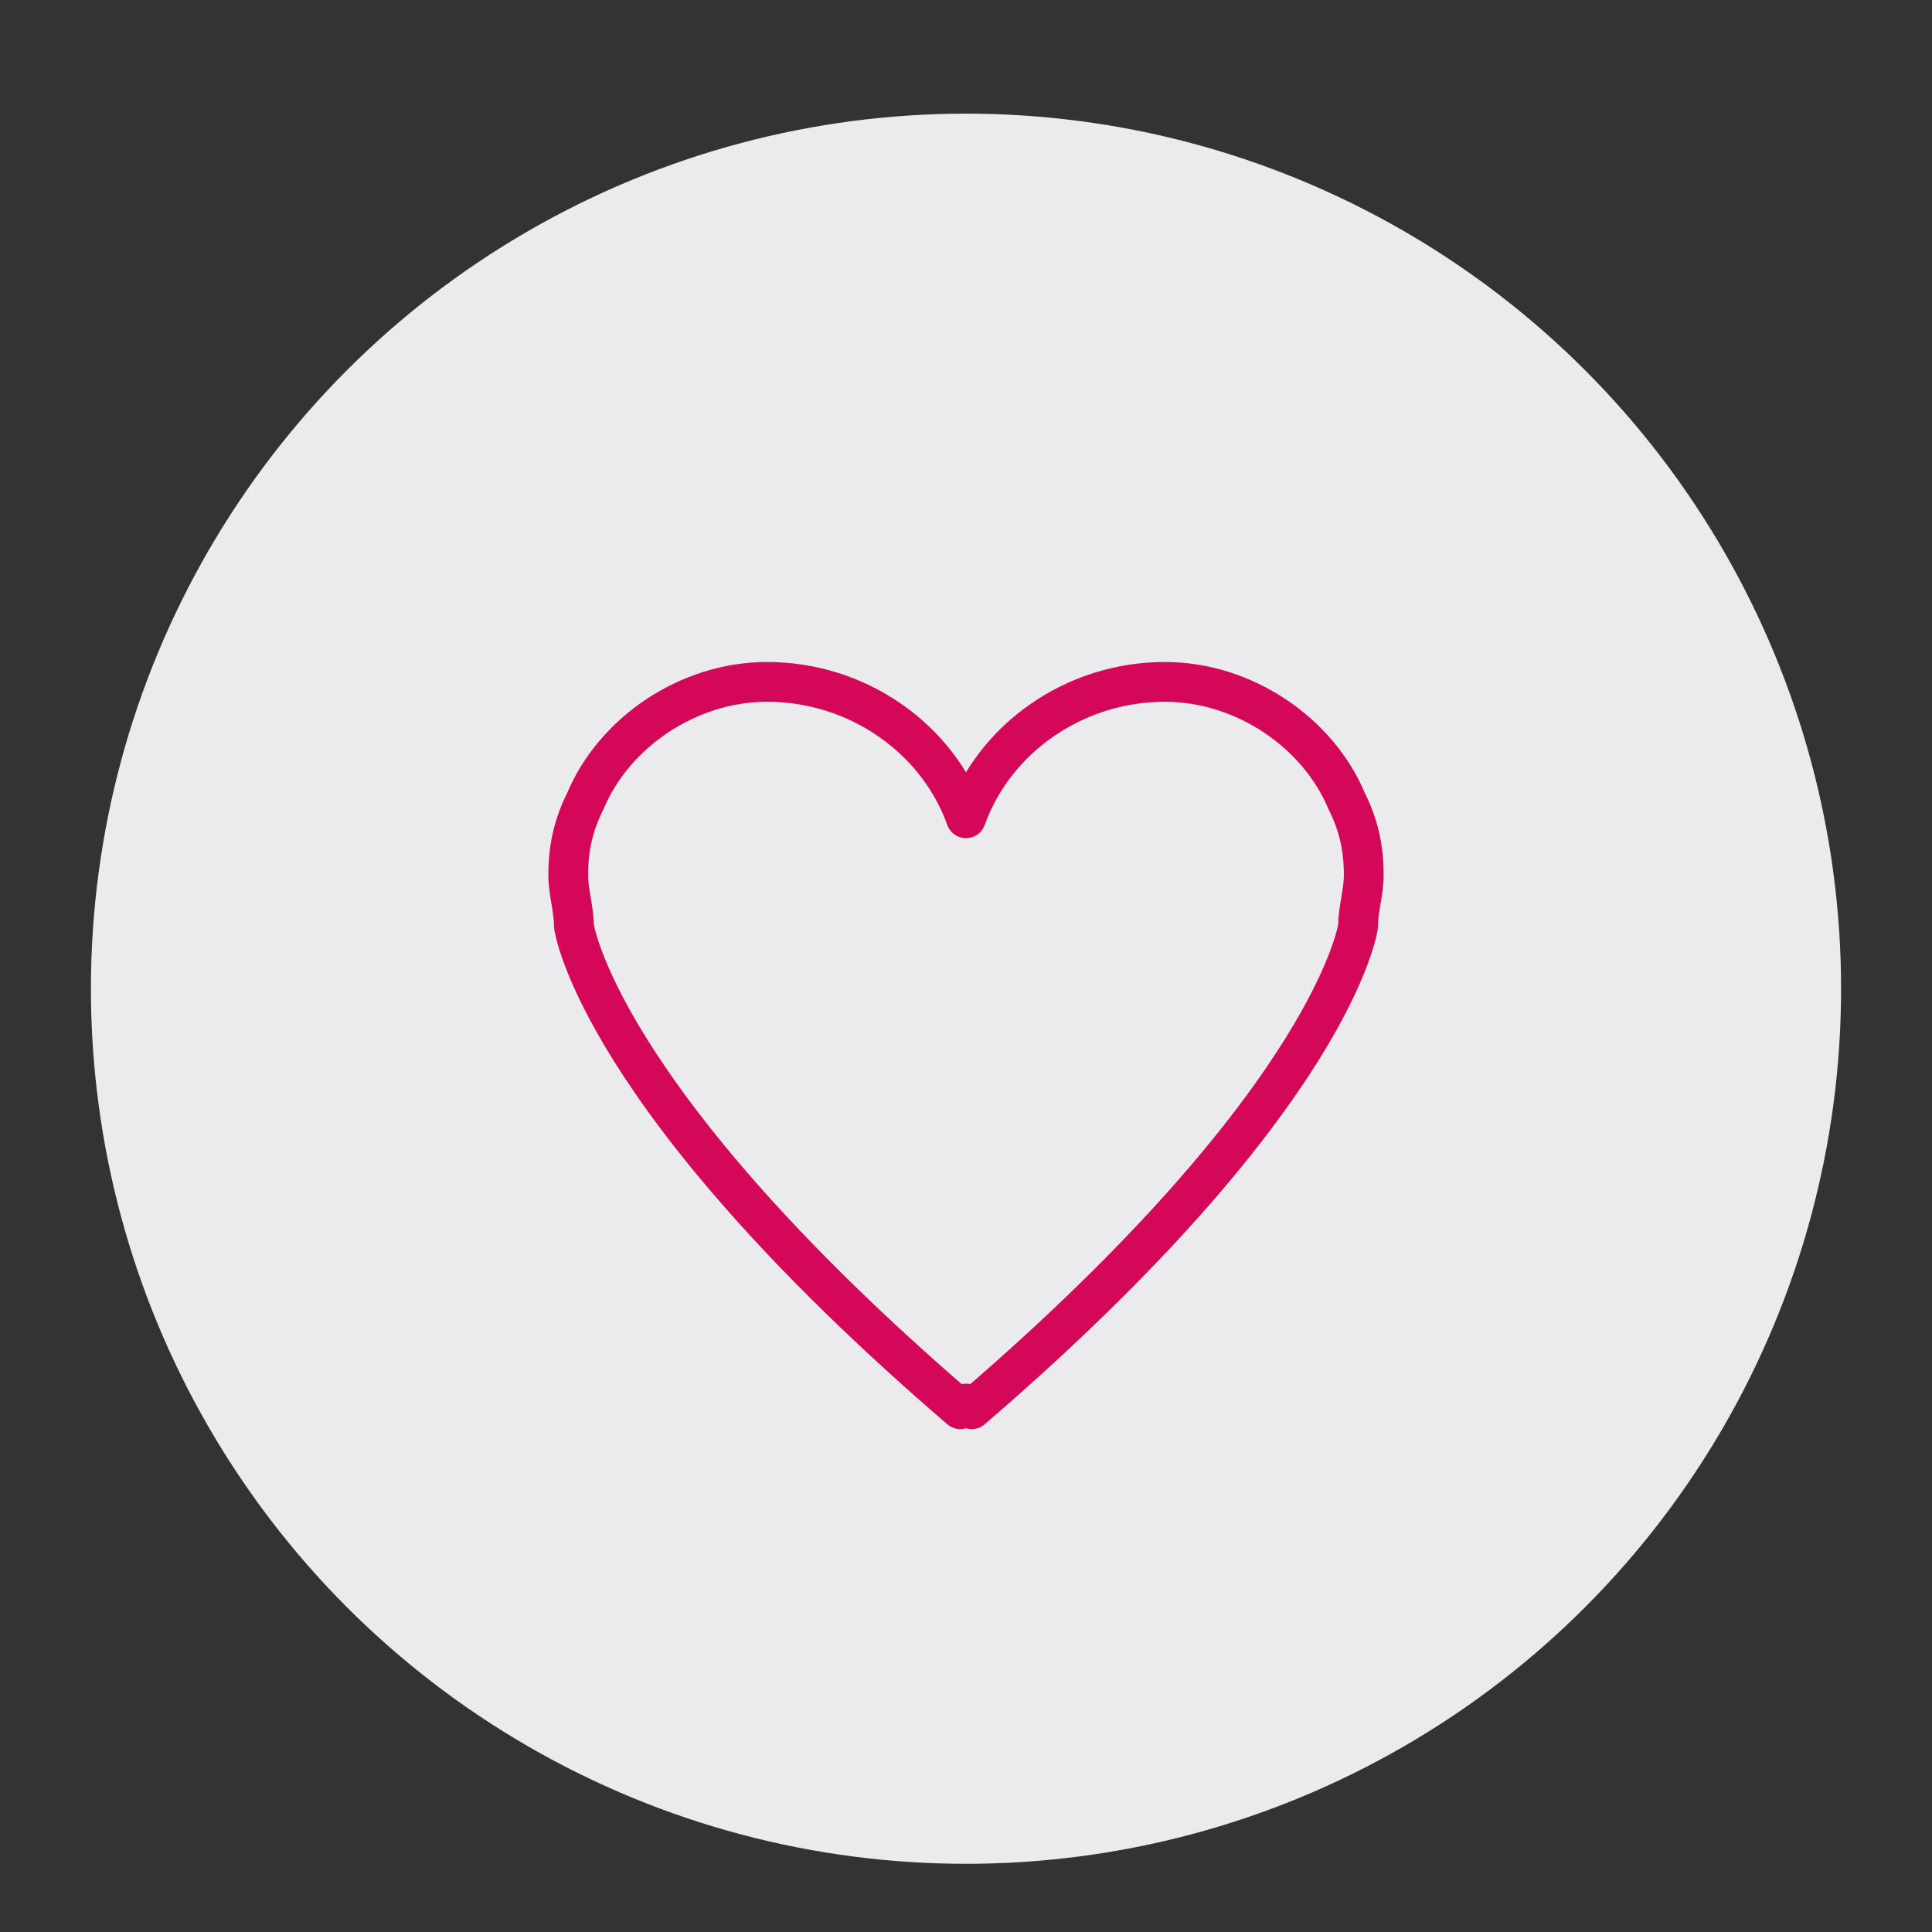 <?xml version="1.0" encoding="utf-8"?>
<!-- Generator: Adobe Illustrator 26.0.1, SVG Export Plug-In . SVG Version: 6.00 Build 0)  -->
<svg version="1.1" id="Laag_1" xmlns="http://www.w3.org/2000/svg" xmlns:xlink="http://www.w3.org/1999/xlink" x="0px" y="0px"
	 viewBox="0 0 34 34" style="enable-background:new 0 0 34 34;" xml:space="preserve">
<rect x="0" y="0" width="34" height="34" fill="#333333" stroke="none"/>
<style type="text/css">
	.st0{fill:#EBEAED;}
	.st1{fill:none;stroke:#D50758;stroke-width:0.7;stroke-linejoin:round;stroke-miterlimit:10;}
</style>
<g id="Laag_2_00000088125829329369766310000002809600170455998888_">
	<circle class="st0" cx="17" cy="17.4" r="15.4"/>
</g>
<path class="st1" d="M23.7,14.1c-0.5-1.2-1.8-2.1-3.2-2.1c-1.6,0-3,1-3.5,2.4C16.5,13,15.1,12,13.5,12c-1.4,0-2.7,0.9-3.2,2.1
	c-0.2,0.4-0.3,0.8-0.3,1.3c0,0.3,0.1,0.6,0.1,0.9c0,0,0.4,3,6.8,8.5c0,0,0.1-0.1,0.1-0.1c0,0,0.1,0.1,0.1,0.1
	c6.4-5.5,6.8-8.5,6.8-8.5c0-0.3,0.1-0.6,0.1-0.9C24,14.9,23.9,14.5,23.7,14.1z"/>
</svg>
